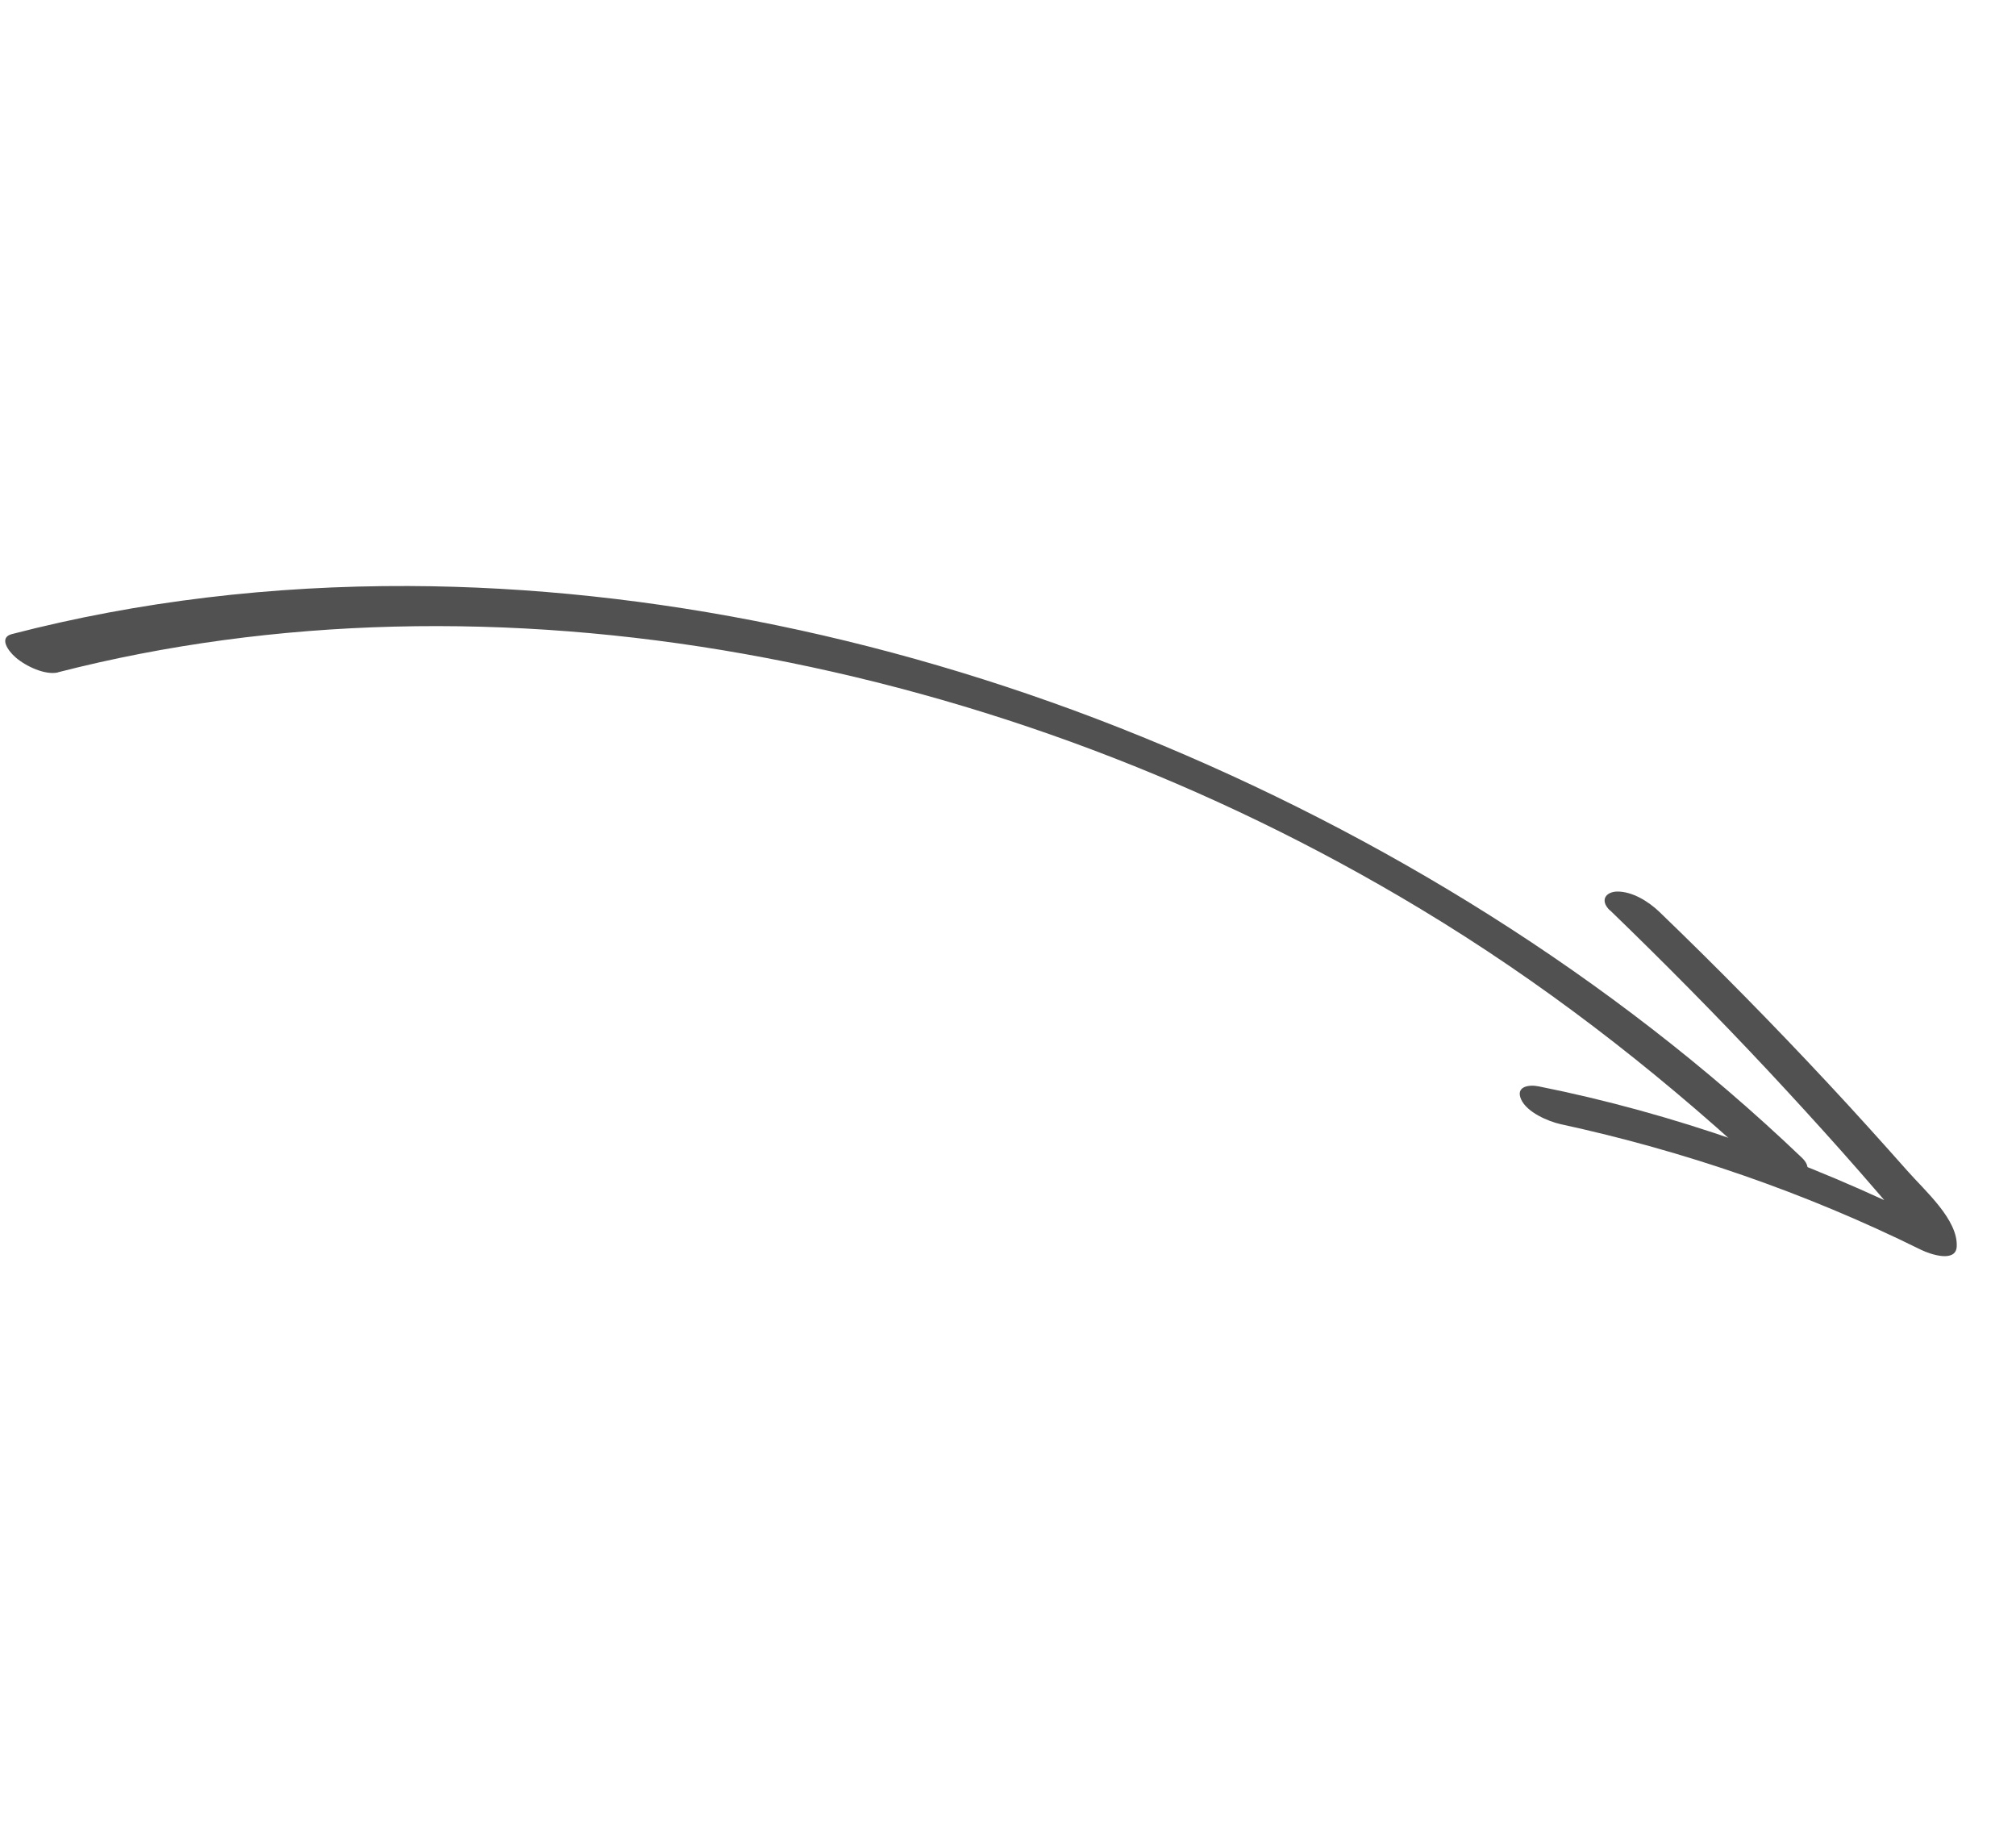 <?xml version="1.0" encoding="UTF-8"?> <svg xmlns="http://www.w3.org/2000/svg" width="166" height="151" viewBox="0 0 166 151" fill="none"> <g clip-path="url(#clip0_342_4865)"> <path d="M4.778 55.349C22.542 50.791 41.965 50.384 61.34 53.847C80.715 57.31 99.634 64.377 117.009 74.857C126.883 80.809 135.959 87.811 144.46 95.625C145.331 96.422 146.906 97.091 147.982 96.962C148.87 96.847 149.179 96.079 148.37 95.316C132.703 80.347 113.721 68.68 93.997 60.645C74.403 52.667 53.639 48.324 33.644 48.247C22.403 48.204 11.387 49.504 0.973 52.206C-0.1 52.487 0.637 53.565 1.288 54.127C2.138 54.862 3.737 55.611 4.788 55.357L4.778 55.349Z" fill="#515151"></path> <path d="M132.58 74.954C137.016 79.24 141.344 83.618 145.548 88.107C147.605 90.308 149.64 92.537 151.642 94.784C152.679 95.951 153.709 97.128 154.721 98.305C155.437 99.142 156.135 99.845 156.057 100.902L159.013 100.656C148.634 95.496 137.726 91.647 126.713 89.444C125.83 89.264 124.779 89.473 125.255 90.522C125.731 91.572 127.457 92.317 128.479 92.547C138.625 94.748 148.577 98.151 158.161 102.887C159.04 103.317 161.043 103.939 161.118 102.641C161.245 100.431 158.526 98.061 157.073 96.415C154.926 93.993 152.754 91.581 150.545 89.214C146.044 84.385 141.413 79.677 136.64 75.079C135.726 74.203 134.405 73.392 133.159 73.401C132.224 73.419 131.701 74.122 132.561 74.955L132.58 74.954Z" fill="#515151"></path> </g> <defs> <clipPath id="clip0_342_4865"> <rect width="157.133" height="67.845" fill="white" transform="translate(42.206) rotate(38.469)"></rect> </clipPath> </defs> </svg> 